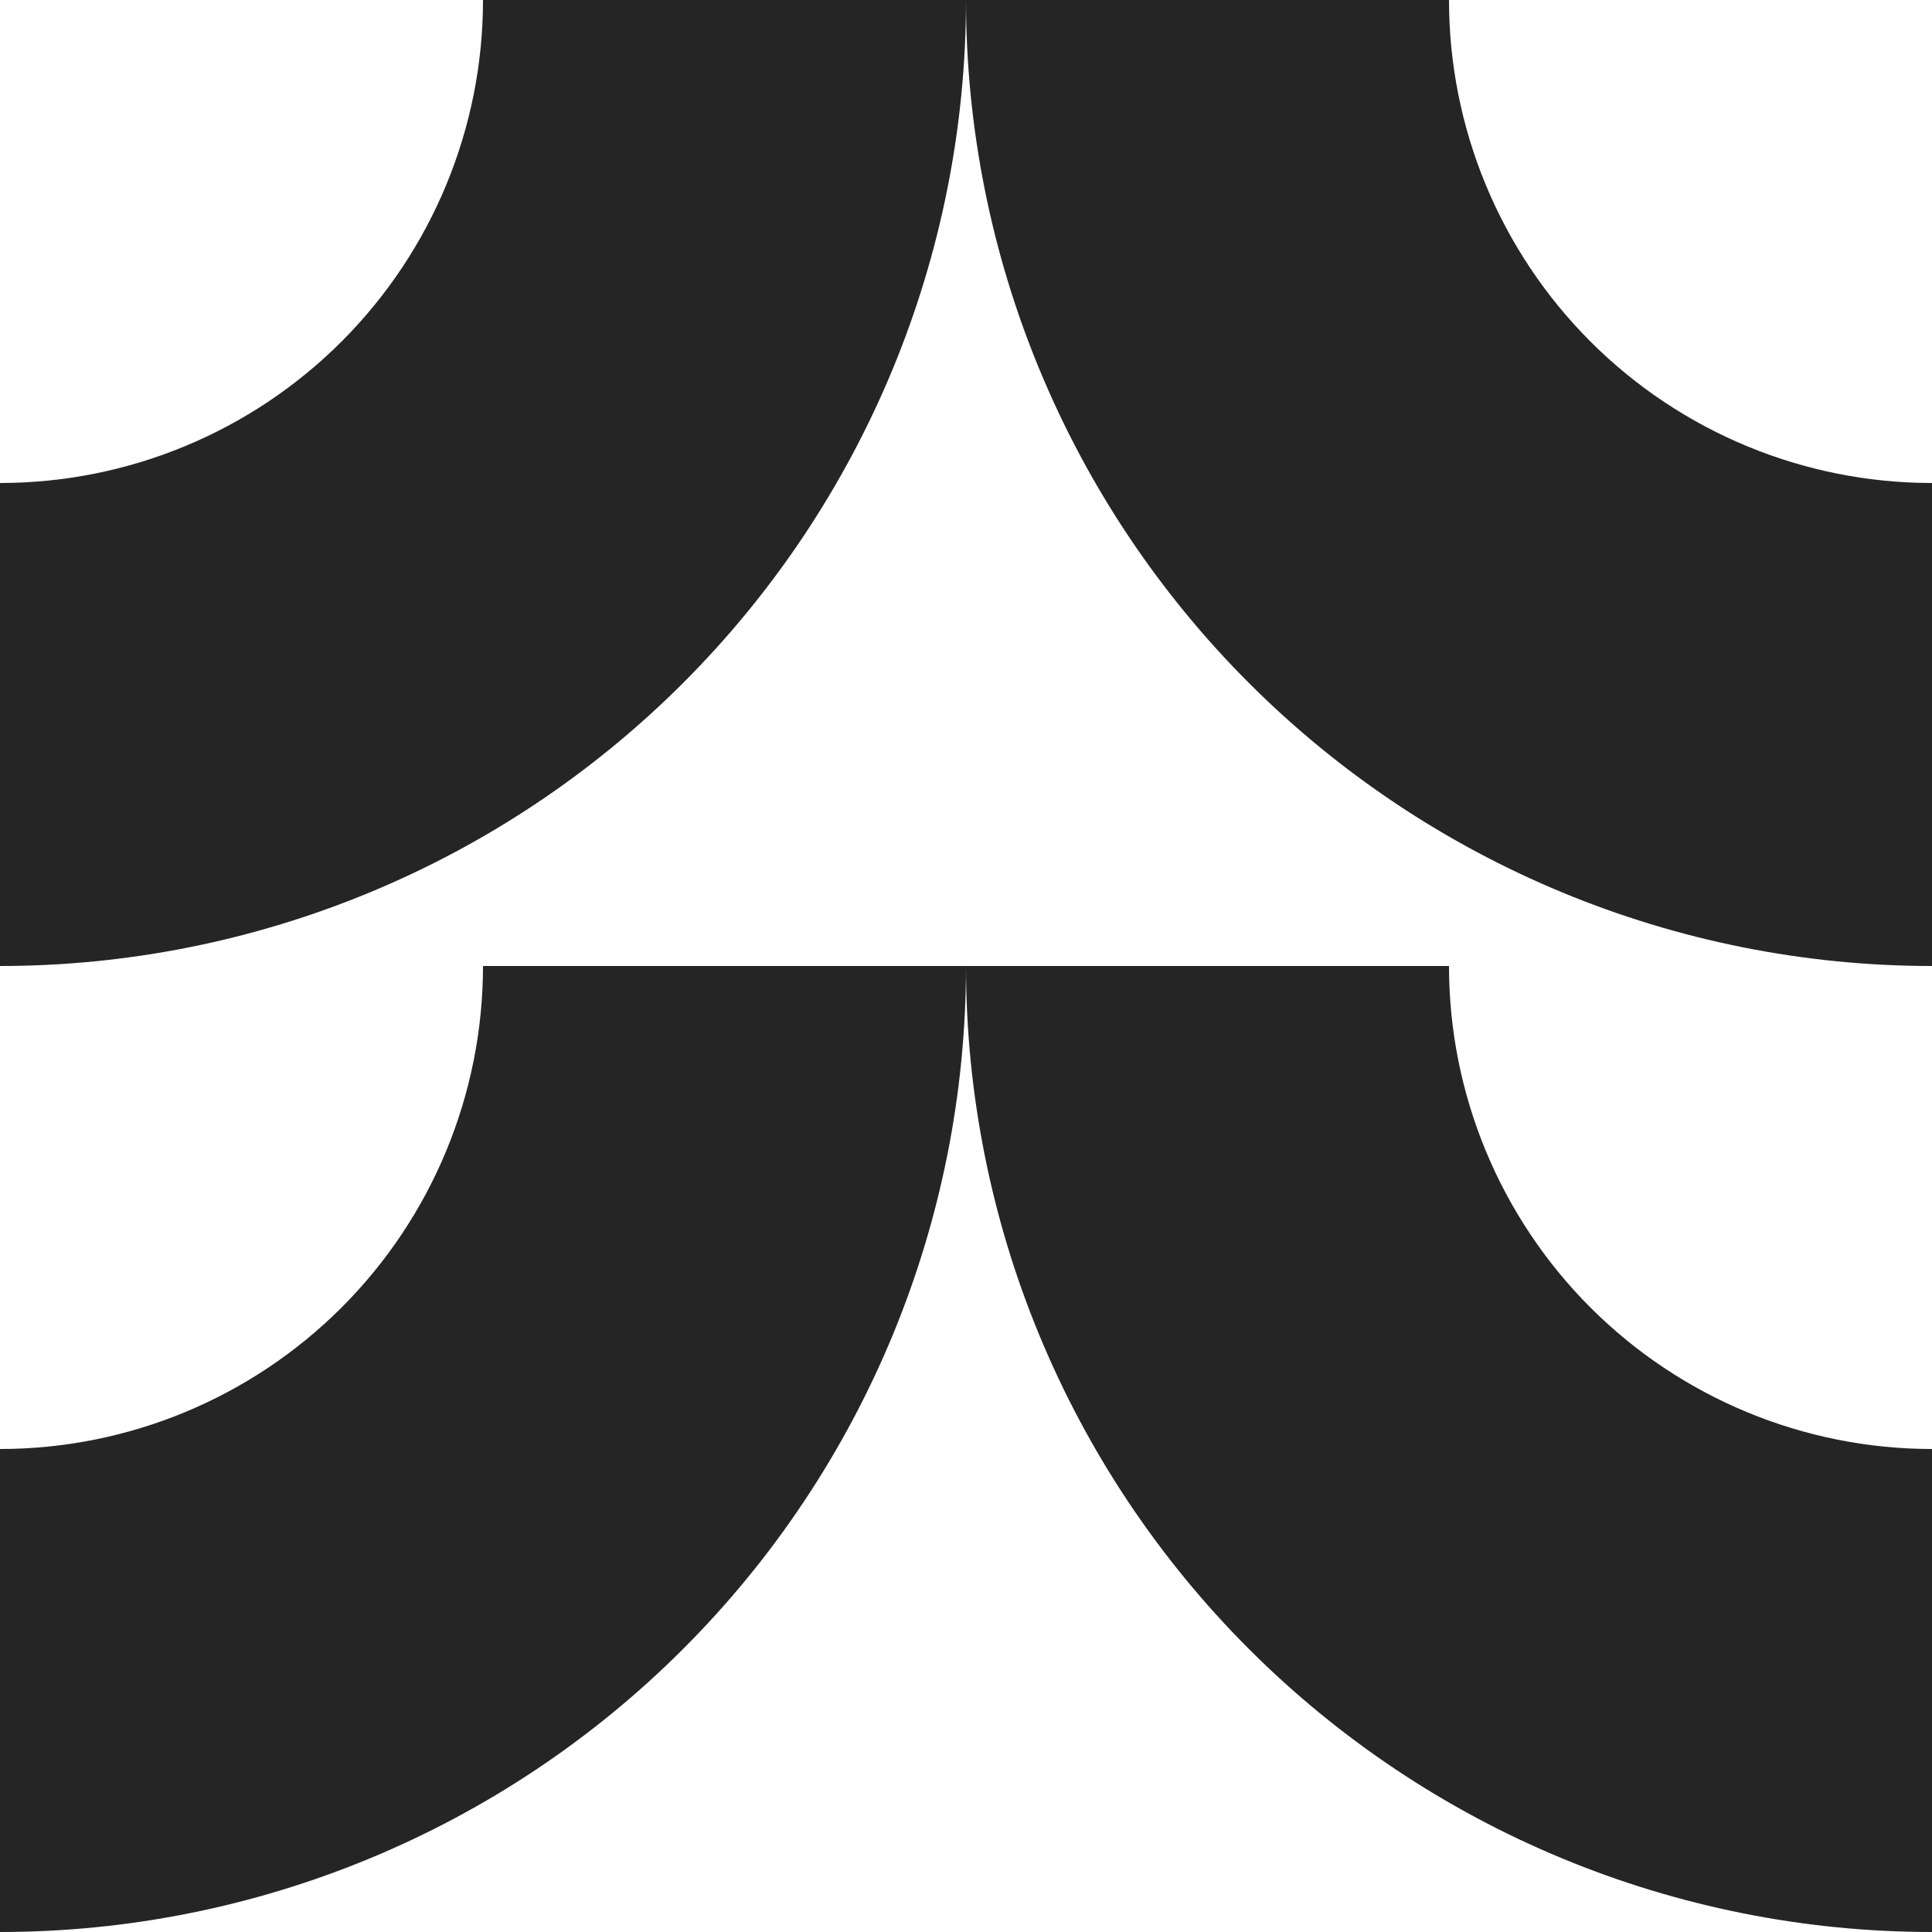 <svg width="28" height="28" viewBox="0 0 28 28" fill="none" xmlns="http://www.w3.org/2000/svg">
<g clip-path="url(#clip0_299_713)">
<path d="M0 14V7C1.857 7 3.637 6.263 4.95 4.95C6.263 3.637 7 1.857 7 0L14 0C14 3.713 12.525 7.274 9.899 9.899C7.274 12.525 3.713 14 0 14Z" fill="#252526"/>
<path d="M28 14V7C26.143 7 24.363 6.263 23.05 4.95C21.738 3.637 21 1.857 21 0L14 0C14 3.713 15.475 7.274 18.101 9.899C20.726 12.525 24.287 14 28 14Z" fill="#252526"/>
<path d="M0 28V21C1.857 21 3.637 20.262 4.95 18.95C6.263 17.637 7 15.857 7 14H14C14 17.713 12.525 21.274 9.899 23.899C7.274 26.525 3.713 28 0 28Z" fill="#252526"/>
<path d="M28 28V21C26.143 21 24.363 20.262 23.05 18.95C21.738 17.637 21 15.857 21 14H14C14 17.713 15.475 21.274 18.101 23.899C20.726 26.525 24.287 28 28 28Z" fill="#252526"/>
</g>
<defs>
<clipPath id="clip0_299_713">
<rect width="28" height="28" fill="white"/>
</clipPath>
</defs>
</svg>
